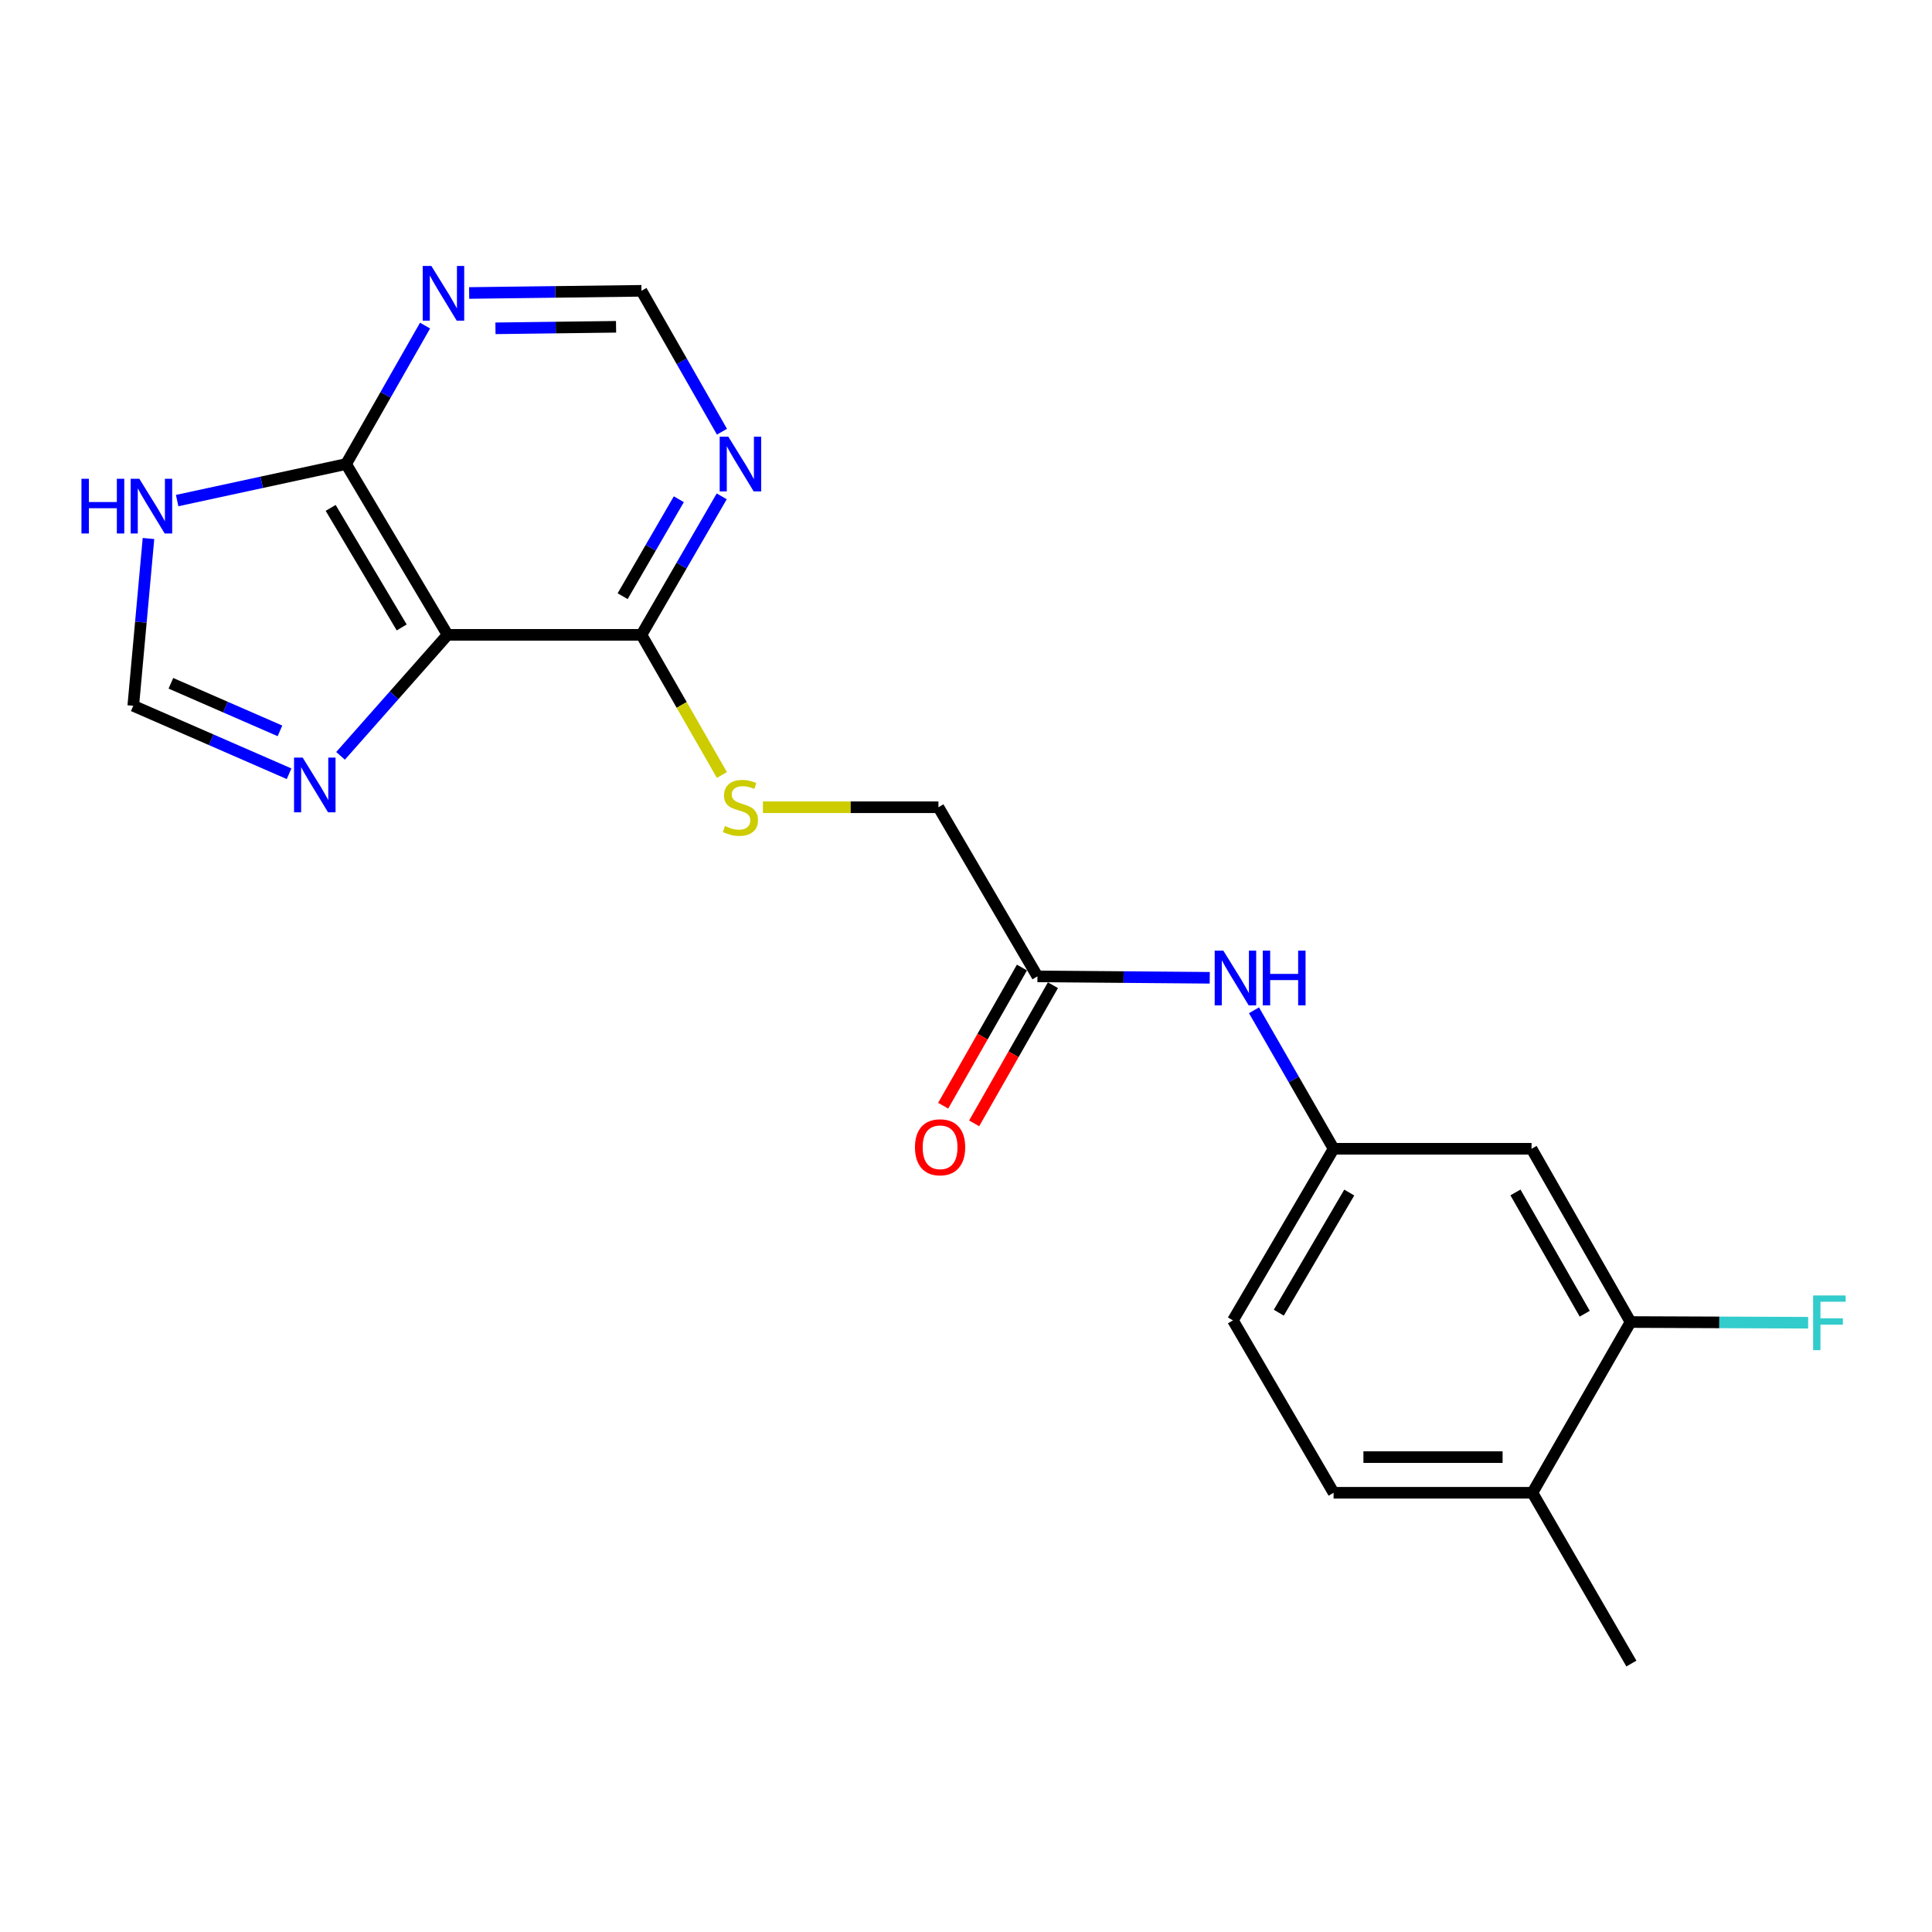 <?xml version='1.0' encoding='iso-8859-1'?>
<svg version='1.1' baseProfile='full'
              xmlns='http://www.w3.org/2000/svg'
                      xmlns:rdkit='http://www.rdkit.org/xml'
                      xmlns:xlink='http://www.w3.org/1999/xlink'
                  xml:space='preserve'
width='1000px' height='1000px' viewBox='0 0 1000 1000'>
<!-- END OF HEADER -->
<rect style='opacity:1.0;fill:#FFFFFF;stroke:none' width='1000' height='1000' x='0' y='0'> </rect>
<path class='bond-0' d='M 231.665,328.593 L 179.144,240.195' style='fill:none;fill-rule:evenodd;stroke:#000000;stroke-width:6px;stroke-linecap:butt;stroke-linejoin:miter;stroke-opacity:1' />
<path class='bond-0' d='M 207.919,324.761 L 171.155,262.882' style='fill:none;fill-rule:evenodd;stroke:#000000;stroke-width:6px;stroke-linecap:butt;stroke-linejoin:miter;stroke-opacity:1' />
<path class='bond-1' d='M 231.665,328.593 L 203.965,359.908' style='fill:none;fill-rule:evenodd;stroke:#000000;stroke-width:6px;stroke-linecap:butt;stroke-linejoin:miter;stroke-opacity:1' />
<path class='bond-1' d='M 203.965,359.908 L 176.266,391.223' style='fill:none;fill-rule:evenodd;stroke:#0000FF;stroke-width:6px;stroke-linecap:butt;stroke-linejoin:miter;stroke-opacity:1' />
<path class='bond-2' d='M 231.665,328.593 L 332.019,328.593' style='fill:none;fill-rule:evenodd;stroke:#000000;stroke-width:6px;stroke-linecap:butt;stroke-linejoin:miter;stroke-opacity:1' />
<path class='bond-3' d='M 179.144,240.195 L 135.421,249.645' style='fill:none;fill-rule:evenodd;stroke:#000000;stroke-width:6px;stroke-linecap:butt;stroke-linejoin:miter;stroke-opacity:1' />
<path class='bond-3' d='M 135.421,249.645 L 91.697,259.095' style='fill:none;fill-rule:evenodd;stroke:#0000FF;stroke-width:6px;stroke-linecap:butt;stroke-linejoin:miter;stroke-opacity:1' />
<path class='bond-4' d='M 179.144,240.195 L 199.576,204.357' style='fill:none;fill-rule:evenodd;stroke:#000000;stroke-width:6px;stroke-linecap:butt;stroke-linejoin:miter;stroke-opacity:1' />
<path class='bond-4' d='M 199.576,204.357 L 220.009,168.52' style='fill:none;fill-rule:evenodd;stroke:#0000FF;stroke-width:6px;stroke-linecap:butt;stroke-linejoin:miter;stroke-opacity:1' />
<path class='bond-6' d='M 149.63,400.494 L 109.304,382.903' style='fill:none;fill-rule:evenodd;stroke:#0000FF;stroke-width:6px;stroke-linecap:butt;stroke-linejoin:miter;stroke-opacity:1' />
<path class='bond-6' d='M 109.304,382.903 L 68.977,365.312' style='fill:none;fill-rule:evenodd;stroke:#000000;stroke-width:6px;stroke-linecap:butt;stroke-linejoin:miter;stroke-opacity:1' />
<path class='bond-6' d='M 144.912,378.299 L 116.683,365.986' style='fill:none;fill-rule:evenodd;stroke:#0000FF;stroke-width:6px;stroke-linecap:butt;stroke-linejoin:miter;stroke-opacity:1' />
<path class='bond-6' d='M 116.683,365.986 L 88.454,353.672' style='fill:none;fill-rule:evenodd;stroke:#000000;stroke-width:6px;stroke-linecap:butt;stroke-linejoin:miter;stroke-opacity:1' />
<path class='bond-5' d='M 332.019,328.593 L 352.79,292.751' style='fill:none;fill-rule:evenodd;stroke:#000000;stroke-width:6px;stroke-linecap:butt;stroke-linejoin:miter;stroke-opacity:1' />
<path class='bond-5' d='M 352.79,292.751 L 373.561,256.909' style='fill:none;fill-rule:evenodd;stroke:#0000FF;stroke-width:6px;stroke-linecap:butt;stroke-linejoin:miter;stroke-opacity:1' />
<path class='bond-5' d='M 322.281,308.586 L 336.821,283.497' style='fill:none;fill-rule:evenodd;stroke:#000000;stroke-width:6px;stroke-linecap:butt;stroke-linejoin:miter;stroke-opacity:1' />
<path class='bond-5' d='M 336.821,283.497 L 351.361,258.407' style='fill:none;fill-rule:evenodd;stroke:#0000FF;stroke-width:6px;stroke-linecap:butt;stroke-linejoin:miter;stroke-opacity:1' />
<path class='bond-9' d='M 332.019,328.593 L 352.842,364.867' style='fill:none;fill-rule:evenodd;stroke:#000000;stroke-width:6px;stroke-linecap:butt;stroke-linejoin:miter;stroke-opacity:1' />
<path class='bond-9' d='M 352.842,364.867 L 373.665,401.14' style='fill:none;fill-rule:evenodd;stroke:#CCCC00;stroke-width:6px;stroke-linecap:butt;stroke-linejoin:miter;stroke-opacity:1' />
<path class='bond-21' d='M 76.855,278.728 L 72.916,322.02' style='fill:none;fill-rule:evenodd;stroke:#0000FF;stroke-width:6px;stroke-linecap:butt;stroke-linejoin:miter;stroke-opacity:1' />
<path class='bond-21' d='M 72.916,322.02 L 68.977,365.312' style='fill:none;fill-rule:evenodd;stroke:#000000;stroke-width:6px;stroke-linecap:butt;stroke-linejoin:miter;stroke-opacity:1' />
<path class='bond-22' d='M 242.834,151.649 L 287.427,151.087' style='fill:none;fill-rule:evenodd;stroke:#0000FF;stroke-width:6px;stroke-linecap:butt;stroke-linejoin:miter;stroke-opacity:1' />
<path class='bond-22' d='M 287.427,151.087 L 332.019,150.525' style='fill:none;fill-rule:evenodd;stroke:#000000;stroke-width:6px;stroke-linecap:butt;stroke-linejoin:miter;stroke-opacity:1' />
<path class='bond-22' d='M 256.445,169.936 L 287.659,169.542' style='fill:none;fill-rule:evenodd;stroke:#0000FF;stroke-width:6px;stroke-linecap:butt;stroke-linejoin:miter;stroke-opacity:1' />
<path class='bond-22' d='M 287.659,169.542 L 318.874,169.149' style='fill:none;fill-rule:evenodd;stroke:#000000;stroke-width:6px;stroke-linecap:butt;stroke-linejoin:miter;stroke-opacity:1' />
<path class='bond-11' d='M 373.683,223.453 L 352.851,186.989' style='fill:none;fill-rule:evenodd;stroke:#0000FF;stroke-width:6px;stroke-linecap:butt;stroke-linejoin:miter;stroke-opacity:1' />
<path class='bond-11' d='M 352.851,186.989 L 332.019,150.525' style='fill:none;fill-rule:evenodd;stroke:#000000;stroke-width:6px;stroke-linecap:butt;stroke-linejoin:miter;stroke-opacity:1' />
<path class='bond-7' d='M 843.963,684.279 L 792.735,594.599' style='fill:none;fill-rule:evenodd;stroke:#000000;stroke-width:6px;stroke-linecap:butt;stroke-linejoin:miter;stroke-opacity:1' />
<path class='bond-7' d='M 820.253,679.982 L 784.393,617.205' style='fill:none;fill-rule:evenodd;stroke:#000000;stroke-width:6px;stroke-linecap:butt;stroke-linejoin:miter;stroke-opacity:1' />
<path class='bond-18' d='M 843.963,684.279 L 889.931,684.462' style='fill:none;fill-rule:evenodd;stroke:#000000;stroke-width:6px;stroke-linecap:butt;stroke-linejoin:miter;stroke-opacity:1' />
<path class='bond-18' d='M 889.931,684.462 L 935.898,684.645' style='fill:none;fill-rule:evenodd;stroke:#33CCCC;stroke-width:6px;stroke-linecap:butt;stroke-linejoin:miter;stroke-opacity:1' />
<path class='bond-23' d='M 843.963,684.279 L 793.176,772.657' style='fill:none;fill-rule:evenodd;stroke:#000000;stroke-width:6px;stroke-linecap:butt;stroke-linejoin:miter;stroke-opacity:1' />
<path class='bond-8' d='M 792.735,594.599 L 690.268,594.599' style='fill:none;fill-rule:evenodd;stroke:#000000;stroke-width:6px;stroke-linecap:butt;stroke-linejoin:miter;stroke-opacity:1' />
<path class='bond-16' d='M 394.889,417.832 L 440.312,417.832' style='fill:none;fill-rule:evenodd;stroke:#CCCC00;stroke-width:6px;stroke-linecap:butt;stroke-linejoin:miter;stroke-opacity:1' />
<path class='bond-16' d='M 440.312,417.832 L 485.735,417.832' style='fill:none;fill-rule:evenodd;stroke:#000000;stroke-width:6px;stroke-linecap:butt;stroke-linejoin:miter;stroke-opacity:1' />
<path class='bond-10' d='M 536.973,505.37 L 485.735,417.832' style='fill:none;fill-rule:evenodd;stroke:#000000;stroke-width:6px;stroke-linecap:butt;stroke-linejoin:miter;stroke-opacity:1' />
<path class='bond-12' d='M 536.973,505.37 L 581.566,505.735' style='fill:none;fill-rule:evenodd;stroke:#000000;stroke-width:6px;stroke-linecap:butt;stroke-linejoin:miter;stroke-opacity:1' />
<path class='bond-12' d='M 581.566,505.735 L 626.158,506.101' style='fill:none;fill-rule:evenodd;stroke:#0000FF;stroke-width:6px;stroke-linecap:butt;stroke-linejoin:miter;stroke-opacity:1' />
<path class='bond-15' d='M 528.956,500.799 L 508.57,536.556' style='fill:none;fill-rule:evenodd;stroke:#000000;stroke-width:6px;stroke-linecap:butt;stroke-linejoin:miter;stroke-opacity:1' />
<path class='bond-15' d='M 508.57,536.556 L 488.183,572.313' style='fill:none;fill-rule:evenodd;stroke:#FF0000;stroke-width:6px;stroke-linecap:butt;stroke-linejoin:miter;stroke-opacity:1' />
<path class='bond-15' d='M 544.99,509.94 L 524.604,545.698' style='fill:none;fill-rule:evenodd;stroke:#000000;stroke-width:6px;stroke-linecap:butt;stroke-linejoin:miter;stroke-opacity:1' />
<path class='bond-15' d='M 524.604,545.698 L 504.217,581.455' style='fill:none;fill-rule:evenodd;stroke:#FF0000;stroke-width:6px;stroke-linecap:butt;stroke-linejoin:miter;stroke-opacity:1' />
<path class='bond-13' d='M 649.065,522.919 L 669.667,558.759' style='fill:none;fill-rule:evenodd;stroke:#0000FF;stroke-width:6px;stroke-linecap:butt;stroke-linejoin:miter;stroke-opacity:1' />
<path class='bond-13' d='M 669.667,558.759 L 690.268,594.599' style='fill:none;fill-rule:evenodd;stroke:#000000;stroke-width:6px;stroke-linecap:butt;stroke-linejoin:miter;stroke-opacity:1' />
<path class='bond-19' d='M 690.268,594.599 L 638.168,683.428' style='fill:none;fill-rule:evenodd;stroke:#000000;stroke-width:6px;stroke-linecap:butt;stroke-linejoin:miter;stroke-opacity:1' />
<path class='bond-19' d='M 698.374,617.261 L 661.904,679.441' style='fill:none;fill-rule:evenodd;stroke:#000000;stroke-width:6px;stroke-linecap:butt;stroke-linejoin:miter;stroke-opacity:1' />
<path class='bond-14' d='M 793.176,772.657 L 690.268,772.657' style='fill:none;fill-rule:evenodd;stroke:#000000;stroke-width:6px;stroke-linecap:butt;stroke-linejoin:miter;stroke-opacity:1' />
<path class='bond-14' d='M 777.74,754.2 L 705.704,754.2' style='fill:none;fill-rule:evenodd;stroke:#000000;stroke-width:6px;stroke-linecap:butt;stroke-linejoin:miter;stroke-opacity:1' />
<path class='bond-20' d='M 793.176,772.657 L 844.404,861.055' style='fill:none;fill-rule:evenodd;stroke:#000000;stroke-width:6px;stroke-linecap:butt;stroke-linejoin:miter;stroke-opacity:1' />
<path class='bond-17' d='M 690.268,772.657 L 638.168,683.428' style='fill:none;fill-rule:evenodd;stroke:#000000;stroke-width:6px;stroke-linecap:butt;stroke-linejoin:miter;stroke-opacity:1' />
<path  class='atom-2' d='M 156.673 392.137
L 165.953 407.137
Q 166.873 408.617, 168.353 411.297
Q 169.833 413.977, 169.913 414.137
L 169.913 392.137
L 173.673 392.137
L 173.673 420.457
L 169.793 420.457
L 159.833 404.057
Q 158.673 402.137, 157.433 399.937
Q 156.233 397.737, 155.873 397.057
L 155.873 420.457
L 152.193 420.457
L 152.193 392.137
L 156.673 392.137
' fill='#0000FF'/>
<path  class='atom-4' d='M 42.16 247.814
L 46 247.814
L 46 259.854
L 60.48 259.854
L 60.48 247.814
L 64.32 247.814
L 64.32 276.134
L 60.48 276.134
L 60.48 263.054
L 46 263.054
L 46 276.134
L 42.16 276.134
L 42.16 247.814
' fill='#0000FF'/>
<path  class='atom-4' d='M 72.12 247.814
L 81.4 262.814
Q 82.32 264.294, 83.8 266.974
Q 85.28 269.654, 85.36 269.814
L 85.36 247.814
L 89.12 247.814
L 89.12 276.134
L 85.24 276.134
L 75.28 259.734
Q 74.12 257.814, 72.88 255.614
Q 71.68 253.414, 71.32 252.734
L 71.32 276.134
L 67.64 276.134
L 67.64 247.814
L 72.12 247.814
' fill='#0000FF'/>
<path  class='atom-5' d='M 223.272 137.657
L 232.552 152.657
Q 233.472 154.137, 234.952 156.817
Q 236.432 159.497, 236.512 159.657
L 236.512 137.657
L 240.272 137.657
L 240.272 165.977
L 236.392 165.977
L 226.432 149.577
Q 225.272 147.657, 224.032 145.457
Q 222.832 143.257, 222.472 142.577
L 222.472 165.977
L 218.792 165.977
L 218.792 137.657
L 223.272 137.657
' fill='#0000FF'/>
<path  class='atom-6' d='M 376.987 226.035
L 386.267 241.035
Q 387.187 242.515, 388.667 245.195
Q 390.147 247.875, 390.227 248.035
L 390.227 226.035
L 393.987 226.035
L 393.987 254.355
L 390.107 254.355
L 380.147 237.955
Q 378.987 236.035, 377.747 233.835
Q 376.547 231.635, 376.187 230.955
L 376.187 254.355
L 372.507 254.355
L 372.507 226.035
L 376.987 226.035
' fill='#0000FF'/>
<path  class='atom-10' d='M 375.247 427.552
Q 375.567 427.672, 376.887 428.232
Q 378.207 428.792, 379.647 429.152
Q 381.127 429.472, 382.567 429.472
Q 385.247 429.472, 386.807 428.192
Q 388.367 426.872, 388.367 424.592
Q 388.367 423.032, 387.567 422.072
Q 386.807 421.112, 385.607 420.592
Q 384.407 420.072, 382.407 419.472
Q 379.887 418.712, 378.367 417.992
Q 376.887 417.272, 375.807 415.752
Q 374.767 414.232, 374.767 411.672
Q 374.767 408.112, 377.167 405.912
Q 379.607 403.712, 384.407 403.712
Q 387.687 403.712, 391.407 405.272
L 390.487 408.352
Q 387.087 406.952, 384.527 406.952
Q 381.767 406.952, 380.247 408.112
Q 378.727 409.232, 378.767 411.192
Q 378.767 412.712, 379.527 413.632
Q 380.327 414.552, 381.447 415.072
Q 382.607 415.592, 384.527 416.192
Q 387.087 416.992, 388.607 417.792
Q 390.127 418.592, 391.207 420.232
Q 392.327 421.832, 392.327 424.592
Q 392.327 428.512, 389.687 430.632
Q 387.087 432.712, 382.727 432.712
Q 380.207 432.712, 378.287 432.152
Q 376.407 431.632, 374.167 430.712
L 375.247 427.552
' fill='#CCCC00'/>
<path  class='atom-13' d='M 633.2 492.05
L 642.48 507.05
Q 643.4 508.53, 644.88 511.21
Q 646.36 513.89, 646.44 514.05
L 646.44 492.05
L 650.2 492.05
L 650.2 520.37
L 646.32 520.37
L 636.36 503.97
Q 635.2 502.05, 633.96 499.85
Q 632.76 497.65, 632.4 496.97
L 632.4 520.37
L 628.72 520.37
L 628.72 492.05
L 633.2 492.05
' fill='#0000FF'/>
<path  class='atom-13' d='M 653.6 492.05
L 657.44 492.05
L 657.44 504.09
L 671.92 504.09
L 671.92 492.05
L 675.76 492.05
L 675.76 520.37
L 671.92 520.37
L 671.92 507.29
L 657.44 507.29
L 657.44 520.37
L 653.6 520.37
L 653.6 492.05
' fill='#0000FF'/>
<path  class='atom-16' d='M 473.586 593.828
Q 473.586 587.028, 476.946 583.228
Q 480.306 579.428, 486.586 579.428
Q 492.866 579.428, 496.226 583.228
Q 499.586 587.028, 499.586 593.828
Q 499.586 600.708, 496.186 604.628
Q 492.786 608.508, 486.586 608.508
Q 480.346 608.508, 476.946 604.628
Q 473.586 600.748, 473.586 593.828
M 486.586 605.308
Q 490.906 605.308, 493.226 602.428
Q 495.586 599.508, 495.586 593.828
Q 495.586 588.268, 493.226 585.468
Q 490.906 582.628, 486.586 582.628
Q 482.266 582.628, 479.906 585.428
Q 477.586 588.228, 477.586 593.828
Q 477.586 599.548, 479.906 602.428
Q 482.266 605.308, 486.586 605.308
' fill='#FF0000'/>
<path  class='atom-19' d='M 938.471 670.529
L 955.311 670.529
L 955.311 673.769
L 942.271 673.769
L 942.271 682.369
L 953.871 682.369
L 953.871 685.649
L 942.271 685.649
L 942.271 698.849
L 938.471 698.849
L 938.471 670.529
' fill='#33CCCC'/>
</svg>
